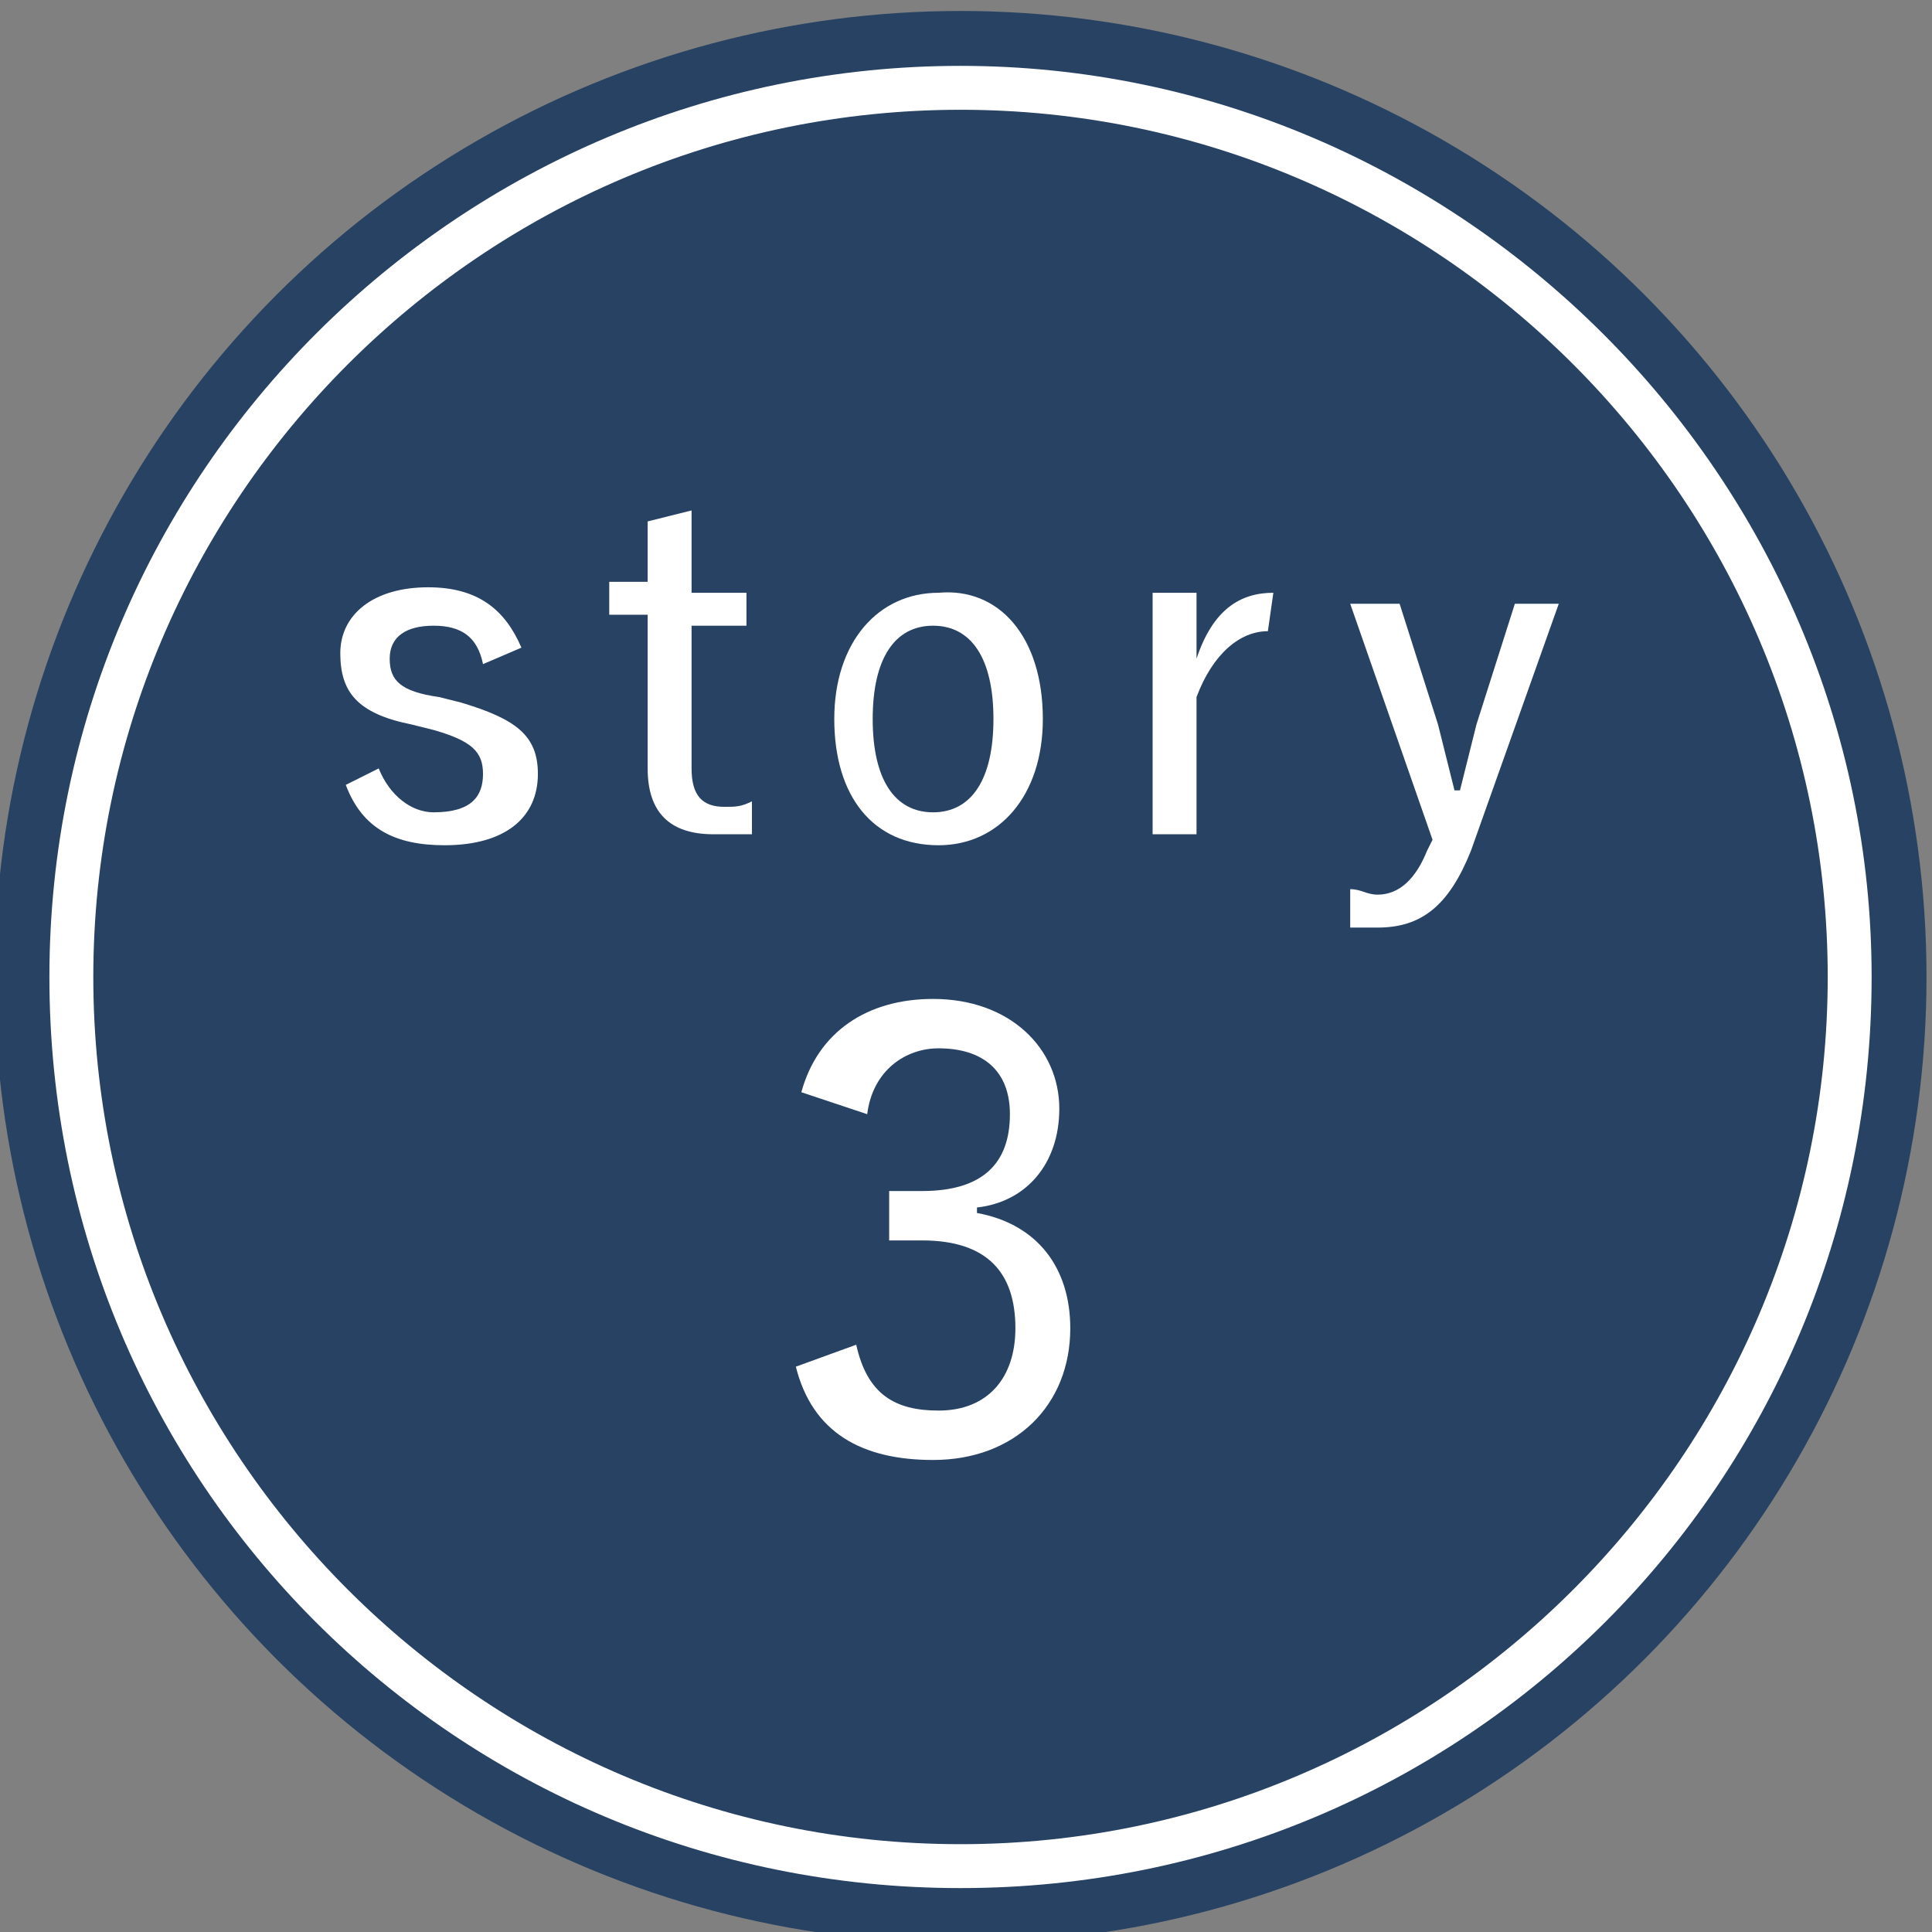 <?xml version="1.0" encoding="utf-8"?>
<!-- Generator: Adobe Illustrator 24.3.0, SVG Export Plug-In . SVG Version: 6.00 Build 0)  -->
<svg version="1.1" xmlns="http://www.w3.org/2000/svg" xmlns:xlink="http://www.w3.org/1999/xlink" x="0px" y="0px"
	 viewBox="0 0 35.2 35.2" style="enable-background:new 0 0 35.2 35.2;" xml:space="preserve">
<rect x="0" y="0" width="35.2" height="35.2" fill="#808080" stroke="none"/>
<style type="text/css">
	.st0{fill:#274263;}
	.st1{fill:#FFFFFF;}
</style>
<g id="レイヤー_1">
	<g id="レイヤー_1_3_">
		<g id="レイヤー_1_2_">
			<g id="レイヤー_1_1_">
			</g>
		</g>
	</g>
</g>
<g id="文字">
	<g>
		<circle class="st0" cx="17.5" cy="17.8" r="17.6"/>
		<path class="st1" d="M17.5,34.4C8.3,34.4,0.9,27,0.9,17.8c0-9.2,7.5-16.6,16.6-16.6s16.6,7.5,16.6,16.6
			C34.1,27,26.7,34.4,17.5,34.4z M17.5,2C8.8,2,1.7,9.1,1.7,17.8c0,8.7,7.1,15.8,15.8,15.8s15.8-7.1,15.8-15.8
			C33.3,9.1,26.2,2,17.5,2z"/>
		<g>
			<g>
				<path class="st1" d="M14.6,19.9c0.3-1.1,1.2-1.7,2.4-1.7c1.4,0,2.3,0.9,2.3,2c0,1-0.6,1.7-1.5,1.8v0.1c1.1,0.2,1.7,1,1.7,2.1
					c0,1.4-1,2.4-2.5,2.4c-1.3,0-2.2-0.5-2.5-1.7l1.1-0.4c0.2,0.9,0.7,1.2,1.5,1.2c0.9,0,1.4-0.6,1.4-1.5c0-1-0.5-1.6-1.7-1.6h-0.6
					v-0.9h0.6c1.1,0,1.6-0.5,1.6-1.4c0-0.8-0.5-1.2-1.3-1.2c-0.6,0-1.2,0.4-1.3,1.2L14.6,19.9z"/>
			</g>
		</g>
		<g>
			<g>
				<path class="st1" d="M8.8,12.1c-0.1-0.5-0.4-0.7-0.9-0.7c-0.5,0-0.8,0.2-0.8,0.6c0,0.4,0.2,0.6,0.9,0.7l0.4,0.1
					c1,0.3,1.4,0.6,1.4,1.3c0,0.8-0.6,1.3-1.7,1.3c-0.9,0-1.5-0.3-1.8-1.1L6.9,14c0.2,0.5,0.6,0.8,1,0.8c0.7,0,0.9-0.3,0.9-0.7
					c0-0.4-0.2-0.6-0.9-0.8l-0.4-0.1c-1-0.2-1.3-0.6-1.3-1.3c0-0.7,0.6-1.2,1.6-1.2c0.9,0,1.4,0.4,1.7,1.1L8.8,12.1z"/>
				<path class="st1" d="M12.6,10.8h1v0.6h-1v2.6c0,0.5,0.2,0.7,0.6,0.7c0.2,0,0.3,0,0.5-0.1l0,0.6c-0.3,0-0.5,0-0.7,0
					c-0.8,0-1.2-0.4-1.2-1.2v-2.8h-0.7v-0.6h0.7V9.5l0.8-0.2V10.8z"/>
				<path class="st1" d="M19,13.1c0,1.4-0.8,2.3-1.9,2.3c-1.2,0-1.9-0.9-1.9-2.3c0-1.4,0.8-2.3,1.9-2.3C18.2,10.7,19,11.6,19,13.1z
					 M15.9,13.1c0,1.1,0.4,1.7,1.1,1.7c0.7,0,1.1-0.6,1.1-1.7c0-1.1-0.4-1.7-1.1-1.7C16.3,11.4,15.9,12,15.9,13.1z"/>
				<path class="st1" d="M23.1,11.5c-0.5,0-1,0.4-1.3,1.2v2.5h-0.8v-4.4h0.8V12c0.3-0.9,0.8-1.2,1.4-1.2L23.1,11.5z"/>
				<path class="st1" d="M26.8,15.5c-0.4,1-0.9,1.4-1.7,1.4c-0.1,0-0.3,0-0.5,0l0-0.7c0.2,0,0.3,0.1,0.5,0.1c0.4,0,0.7-0.3,0.9-0.8
					l0.1-0.2l-1.5-4.3h0.9l0.7,2.2c0.1,0.4,0.2,0.8,0.3,1.2h0.1c0.1-0.4,0.2-0.8,0.3-1.2l0.7-2.2h0.8L26.8,15.5z"/>
			</g>
		</g>
	</g>
</g>
</svg>
